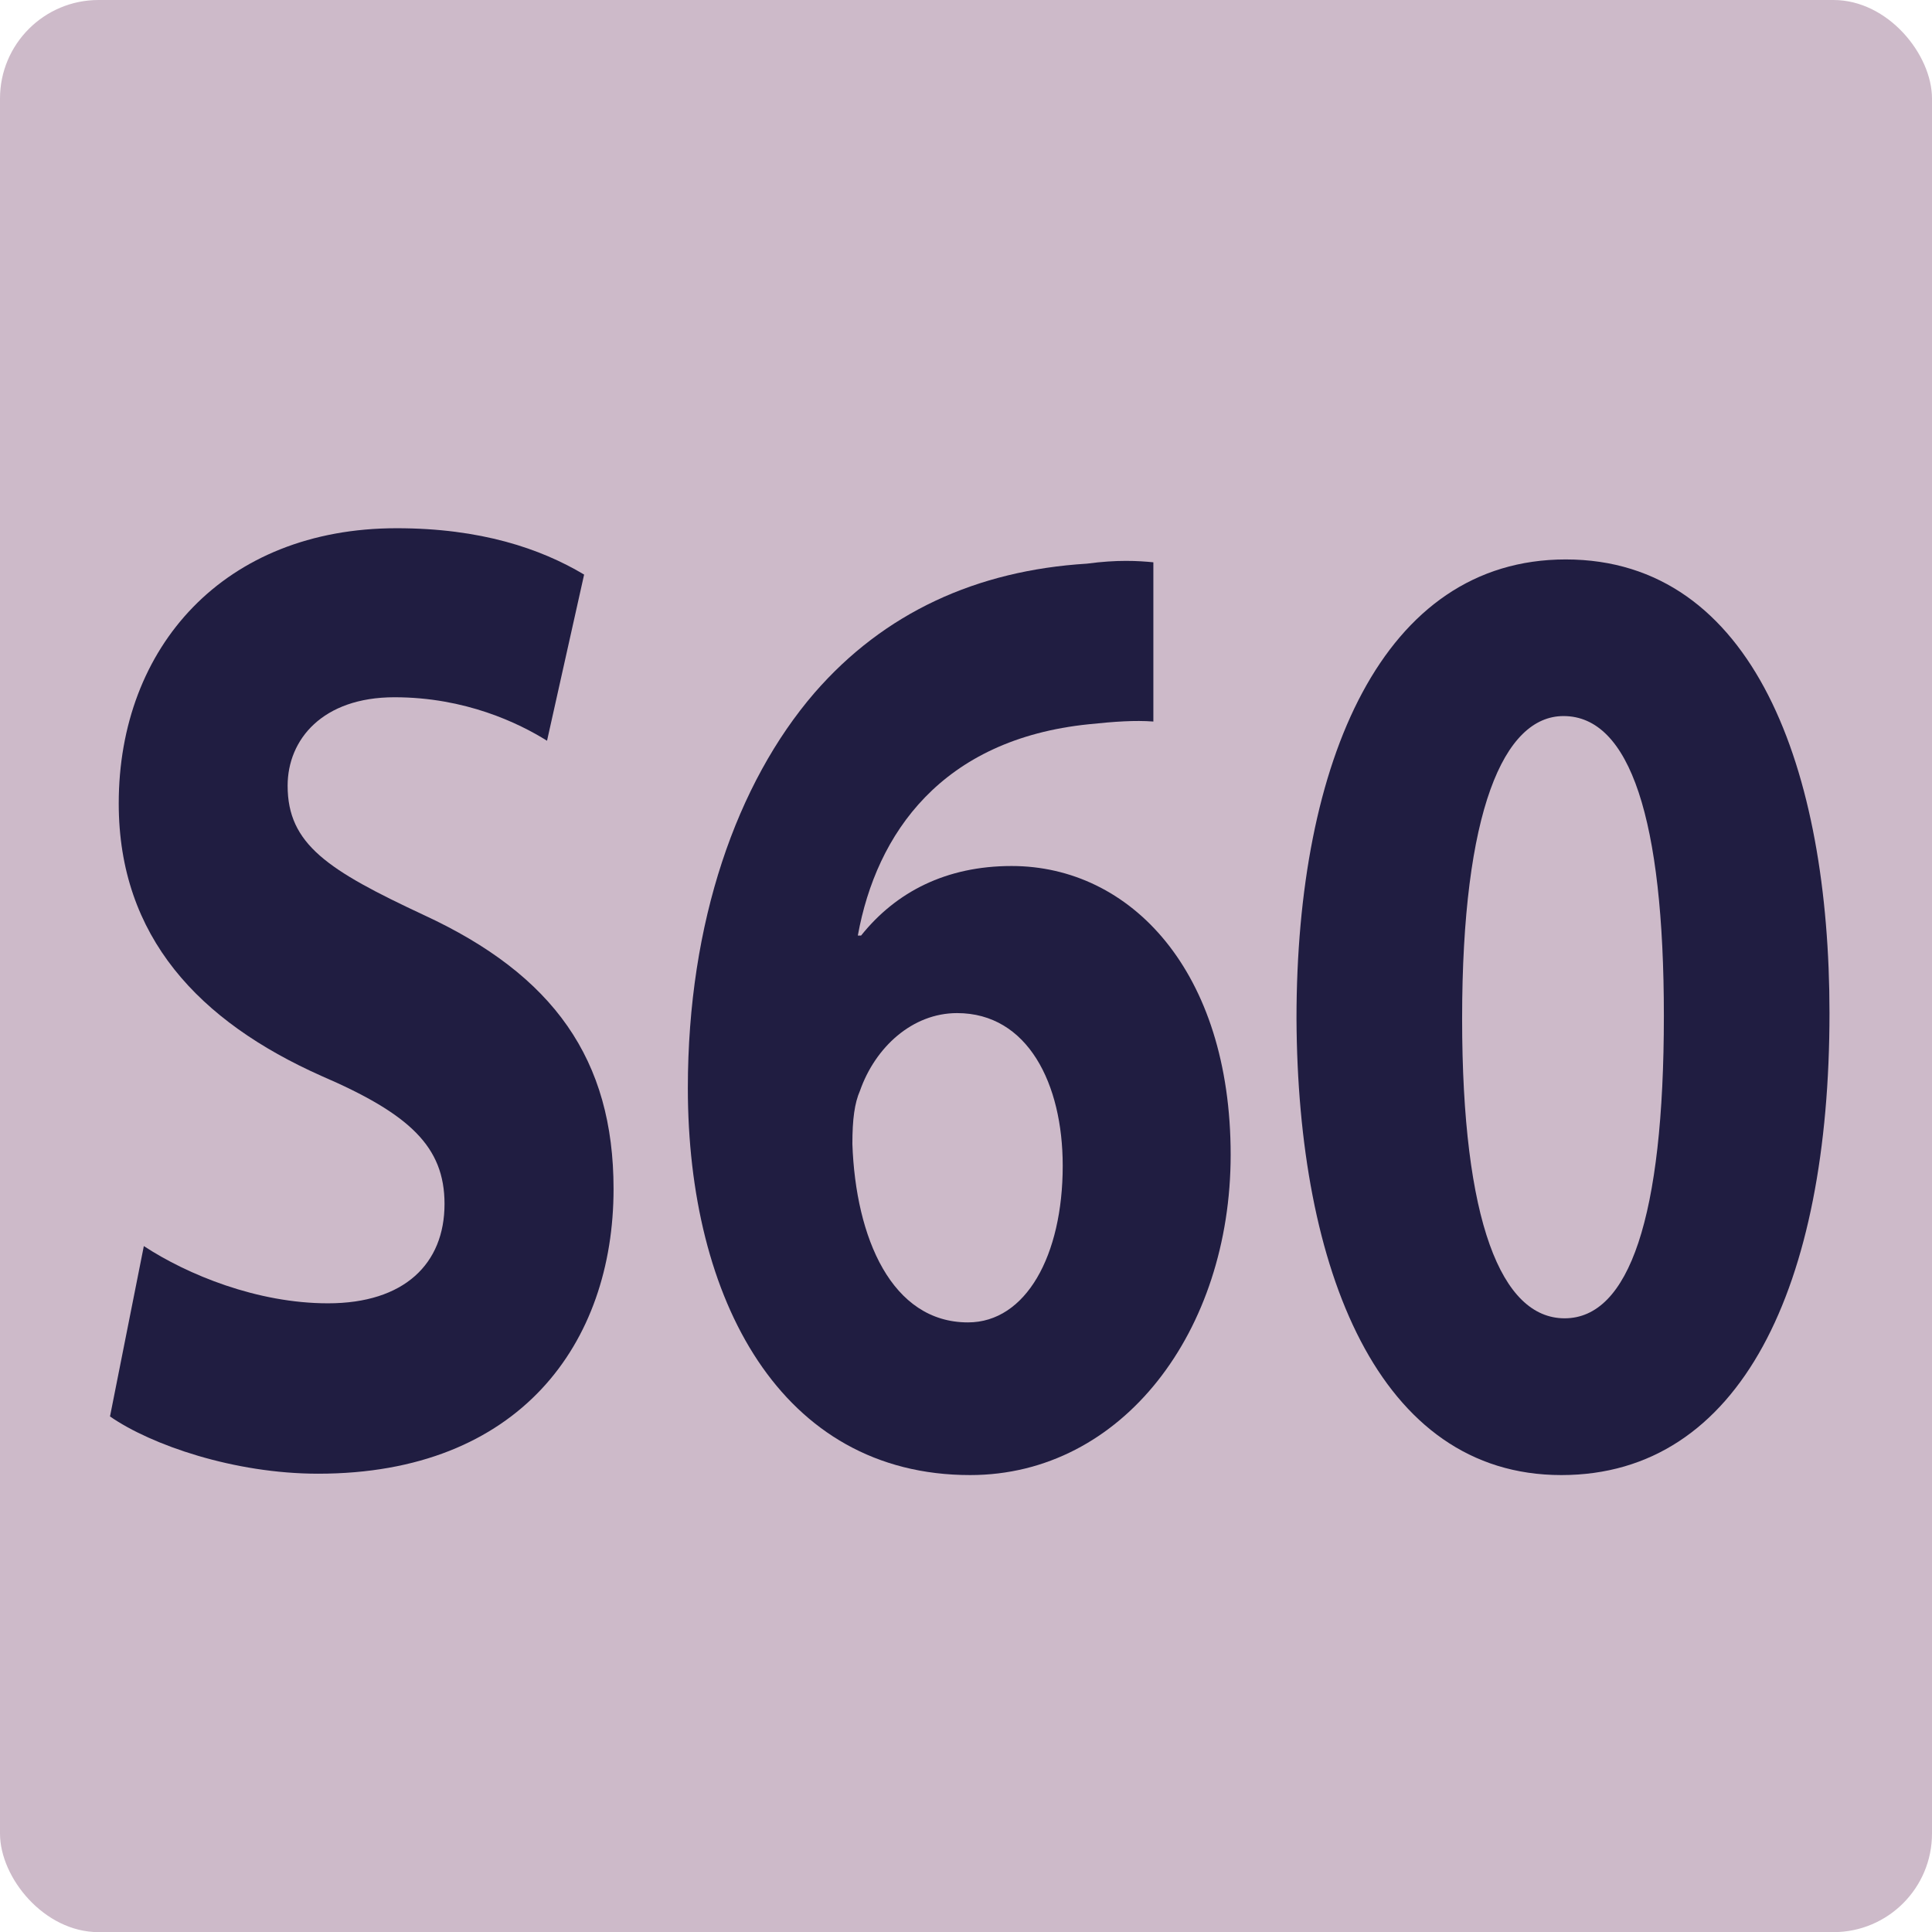 <?xml version="1.0" encoding="UTF-8"?><svg id="uuid-a02de676-0a2b-429d-a405-461b4d7ca37f" xmlns="http://www.w3.org/2000/svg" viewBox="0 0 14.173 14.174"><defs><style>.uuid-43a7e631-8ccc-46bb-9eb4-6e0eed52b6ad{fill:#201d41;}.uuid-43a7e631-8ccc-46bb-9eb4-6e0eed52b6ad,.uuid-228ac74d-8a3e-4436-aa30-5ca4f4a9d764{stroke-width:0px;}.uuid-228ac74d-8a3e-4436-aa30-5ca4f4a9d764{fill:#cdbac9;}</style></defs><g id="uuid-744e77a4-0dea-49ec-9ffc-a65d2bdafd0e"><rect class="uuid-228ac74d-8a3e-4436-aa30-5ca4f4a9d764" width="14.173" height="14.174" rx=".723" ry=".723"/><path class="uuid-43a7e631-8ccc-46bb-9eb4-6e0eed52b6ad" d="m1.055,9.141c.32.21.832.42,1.351.42.56,0,.855-.29.855-.729,0-.42-.256-.66-.903-.939-.896-.399-1.487-1.02-1.487-1.999,0-1.149.775-2.019,2.039-2.019.616,0,1.055.149,1.375.34l-.272,1.219c-.208-.13-.6-.319-1.119-.319-.528,0-.784.31-.784.649,0,.43.296.62 1.0.949.952.44,1.391,1.06,1.391,2.009,0,1.13-.688,2.089-2.167,2.089-.616,0-1.224-.21-1.527-.42l.248-1.249Z"/><path class="uuid-43a7e631-8ccc-46bb-9eb4-6e0eed52b6ad" d="m8.46,5.293c-.136-.01-.28,0-.472.02-1.079.11-1.559.8-1.695,1.55h.024c.256-.32.624-.51,1.104-.51.872,0,1.607.77,1.607,2.119,0,1.289-.791,2.349-1.911,2.349-1.391,0-2.071-1.29-2.071-2.839,0-1.22.36-2.238.928-2.898.512-.59,1.191-.899,1.999-.949.224-.03.376-.021.488-.01v1.169Zm-.664,3.258c0-.6-.256-1.119-.775-1.119-.328,0-.6.25-.712.569-.04.091-.056.21-.056.391.024.689.288,1.309.848,1.309.424,0,.695-.489.695-1.149Z"/><path class="uuid-43a7e631-8ccc-46bb-9eb4-6e0eed52b6ad" d="m13.421,7.432c0,1.999-.648,3.389-1.967,3.389-1.344,0-1.935-1.51-1.943-3.349,0-1.889.632-3.368,1.975-3.368,1.383,0,1.935,1.549,1.935,3.328Zm-2.695.04c0,1.489.288,2.199.752,2.199.472,0,.728-.74.728-2.219,0-1.439-.248-2.199-.736-2.199-.439,0-.744.699-.744,2.219Z"/></g></svg>